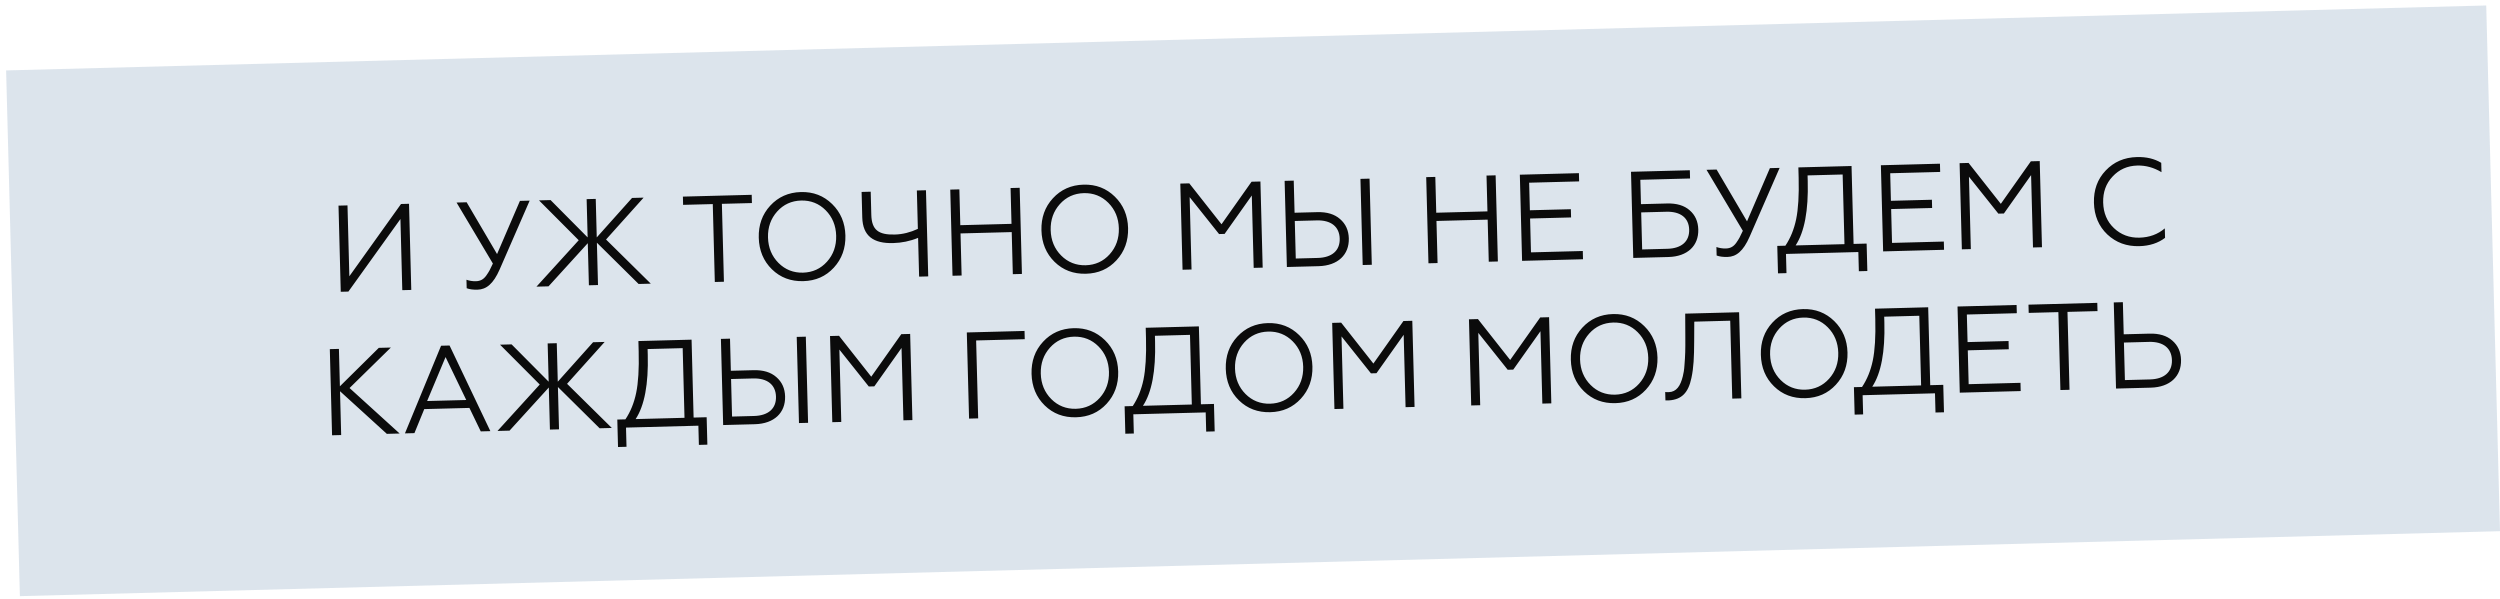 <?xml version="1.0" encoding="UTF-8"?> <svg xmlns="http://www.w3.org/2000/svg" width="384" height="92" viewBox="0 0 384 92" fill="none"> <rect opacity="0.4" x="0.94" y="10.817" width="381.076" height="80.778" transform="rotate(-1.5 0.94 10.817)" fill="#A7BCD1"></rect> <path d="M53.512 44.787L61.506 33.643L61.792 44.57L63.172 44.534L62.826 31.301L61.597 31.333L53.659 42.437L53.374 31.549L51.994 31.585L52.34 44.817L53.512 44.787ZM73.352 44.494C74.695 44.459 75.77 43.617 76.751 41.379L81.356 30.816L79.862 30.855L76.349 39.024L71.677 31.069L70.126 31.11L75.706 40.479C75.492 40.938 75.33 41.283 75.204 41.514C75.078 41.744 74.914 42.013 74.695 42.321C74.257 42.938 73.753 43.178 73.091 43.196C72.581 43.209 72.087 43.127 71.648 42.969L71.682 44.273C72.102 44.432 72.653 44.513 73.352 44.494ZM82.791 30.778L88.891 36.899L82.401 44.03L84.253 43.982L90.284 37.354L90.454 43.819L91.853 43.783L91.682 37.28L98.091 43.619L99.962 43.57L93.088 36.789L98.86 30.357L97.083 30.404L91.661 36.467L91.506 30.55L90.107 30.587L90.261 36.466L84.568 30.732L82.791 30.778ZM111.195 43.276L110.881 31.31L115.494 31.189L115.461 29.923L104.893 30.199L104.926 31.466L109.482 31.347L109.796 43.313L111.195 43.276ZM118.309 31.588C117.076 32.926 116.495 34.568 116.546 36.515C116.597 38.462 117.264 40.091 118.564 41.362C119.865 42.633 121.47 43.234 123.379 43.184C125.289 43.134 126.841 42.45 128.073 41.113C129.306 39.775 129.905 38.114 129.854 36.167C129.803 34.22 129.118 32.611 127.817 31.34C126.516 30.068 124.93 29.448 123.021 29.498C121.112 29.548 119.541 30.251 118.309 31.588ZM119.579 40.389C118.55 39.357 118.005 38.047 117.964 36.478C117.923 34.909 118.398 33.572 119.372 32.487C120.347 31.403 121.58 30.841 123.055 30.802C124.529 30.764 125.791 31.26 126.821 32.292C127.85 33.325 128.395 34.635 128.436 36.204C128.478 37.773 128.002 39.109 127.028 40.194C126.053 41.279 124.82 41.841 123.345 41.88C121.871 41.918 120.609 41.422 119.579 40.389ZM142.575 42.455L142.228 29.222L140.829 29.258L140.984 35.156C139.825 35.697 138.641 35.993 137.45 36.025C134.936 36.09 133.894 35.323 133.833 32.998L133.74 29.444L132.341 29.481L132.444 33.394C132.519 36.267 134.176 37.416 137.182 37.337C138.505 37.302 139.784 37.042 141.02 36.536L141.176 42.491L142.575 42.455ZM147.705 42.32L147.536 35.855L155.4 35.649L155.569 42.114L156.968 42.078L156.622 28.845L155.223 28.881L155.367 34.383L147.503 34.589L147.359 29.087L145.96 29.124L146.306 42.357L147.705 42.32ZM161.729 30.451C160.496 31.789 159.915 33.431 159.966 35.378C160.017 37.325 160.684 38.954 161.984 40.225C163.285 41.496 164.89 42.097 166.799 42.047C168.709 41.997 170.261 41.313 171.493 39.976C172.726 38.638 173.325 36.977 173.274 35.03C173.223 33.083 172.538 31.474 171.237 30.203C169.937 28.931 168.35 28.311 166.441 28.361C164.532 28.411 162.961 29.114 161.729 30.451ZM162.999 39.252C161.97 38.22 161.425 36.91 161.384 35.341C161.343 33.772 161.818 32.435 162.793 31.351C163.767 30.266 165.001 29.704 166.475 29.665C167.95 29.627 169.211 30.123 170.241 31.155C171.27 32.188 171.815 33.498 171.856 35.067C171.898 36.636 171.422 37.972 170.448 39.057C169.473 40.142 168.24 40.704 166.765 40.743C165.291 40.781 164.029 40.285 162.999 39.252ZM183.02 41.395L182.729 30.28L187.248 35.95L188.098 35.928L192.276 30.03L192.567 41.145L193.947 41.109L193.6 27.877L192.239 27.912L187.624 34.446L182.674 28.163L181.294 28.199L181.64 41.431L183.02 41.395ZM210.708 40.67L210.362 27.438L208.963 27.474L209.309 40.707L210.708 40.67ZM202.542 40.884C205.51 40.806 207.244 39.115 207.178 36.62C207.146 35.391 206.704 34.4 205.833 33.647C204.981 32.894 203.818 32.546 202.324 32.585L198.846 32.676L198.717 27.742L197.318 27.779L197.665 41.012L202.542 40.884ZM198.879 33.943L202.263 33.854C204.456 33.797 205.731 34.823 205.779 36.657C205.827 38.49 204.588 39.563 202.414 39.62L199.03 39.709L198.879 33.943ZM220.81 40.406L220.641 33.941L228.505 33.735L228.674 40.2L230.073 40.163L229.727 26.93L228.328 26.967L228.472 32.468L220.608 32.674L220.464 27.173L219.065 27.21L219.411 40.443L220.81 40.406ZM243.15 39.821L243.117 38.554L235.158 38.763L235.022 33.564L241.317 33.399L241.284 32.133L234.989 32.297L234.878 28.063L242.553 27.862L242.52 26.596L233.446 26.833L233.792 40.066L243.15 39.821ZM256.275 39.477C259.224 39.4 260.921 37.729 260.856 35.252C260.824 34.023 260.382 33.032 259.53 32.298C258.698 31.563 257.535 31.215 256.06 31.254L252.052 31.359L251.954 27.616L259.592 27.416L259.558 26.149L250.522 26.386L250.869 39.619L256.275 39.477ZM252.086 32.625L255.961 32.524C258.135 32.467 259.41 33.474 259.457 35.27C259.504 37.085 258.284 38.157 256.11 38.214L252.235 38.316L252.086 32.625ZM265.346 39.467C266.688 39.431 267.763 38.59 268.745 36.351L273.349 25.788L271.855 25.827L268.343 33.997L263.67 26.042L262.12 26.082L267.7 35.451C267.485 35.911 267.324 36.256 267.197 36.486C267.071 36.716 266.908 36.986 266.689 37.294C266.251 37.911 265.746 38.151 265.085 38.168C264.574 38.182 264.08 38.1 263.641 37.941L263.675 39.246C264.096 39.405 264.646 39.485 265.346 39.467ZM274.404 41.953L274.327 39.005L285.442 38.713L285.52 41.662L286.824 41.628L286.714 37.413L284.71 37.465L284.396 25.499L276.23 25.713L276.272 27.301C276.342 30.004 276.209 32.126 275.89 33.667C275.571 35.207 275.02 36.565 274.237 37.739L272.989 37.772L273.1 41.988L274.404 41.953ZM275.806 37.698C277.17 35.62 277.784 32.331 277.666 27.832L277.643 26.943L283.031 26.802L283.311 37.502L275.806 37.698ZM298.606 38.369L298.573 37.102L290.615 37.31L290.479 32.112L296.774 31.947L296.74 30.68L290.445 30.845L290.335 26.611L298.01 26.41L297.976 25.143L288.903 25.381L289.249 38.614L298.606 38.369ZM302.721 38.261L302.43 27.145L306.948 32.816L307.799 32.793L311.976 26.895L312.267 38.011L313.647 37.975L313.301 24.742L311.94 24.778L307.325 31.311L302.374 25.028L300.994 25.064L301.341 38.297L302.721 38.261ZM328.594 37.81C330.182 37.769 331.494 37.337 332.552 36.534L332.514 35.078C331.44 35.995 330.147 36.465 328.616 36.505C327.085 36.545 325.767 36.05 324.7 35.037C323.633 34.025 323.088 32.715 323.046 31.108C323.004 29.52 323.48 28.183 324.492 27.116C325.504 26.03 326.757 25.468 328.288 25.428C329.593 25.394 330.831 25.74 332.004 26.447L331.966 25.01C330.909 24.375 329.672 24.086 328.235 24.124C326.288 24.175 324.698 24.86 323.428 26.198C322.176 27.517 321.576 29.16 321.628 31.145C321.68 33.13 322.366 34.758 323.685 36.01C325.023 37.261 326.647 37.861 328.594 37.81ZM50.659 53.627L51.005 66.86L52.404 66.823L52.228 60.093L59.418 66.64L61.384 66.588L53.691 59.601L60.035 53.382L58.183 53.43L52.208 59.337L52.058 53.59L50.659 53.627ZM63.655 66.529L65.166 62.838L72.104 62.656L73.844 66.262L75.319 66.223L69.053 53.07L67.749 53.104L62.199 66.567L63.655 66.529ZM68.438 54.845L71.618 61.44L65.606 61.597L68.438 54.845ZM76.804 52.943L82.904 59.063L76.414 66.195L78.266 66.146L84.297 59.519L84.467 65.984L85.866 65.947L85.695 59.444L92.104 65.784L93.975 65.735L87.101 58.953L92.873 52.522L91.096 52.568L85.674 58.631L85.519 52.714L84.12 52.751L84.274 58.63L78.581 52.896L76.804 52.943ZM96.232 68.627L96.155 65.678L107.271 65.386L107.348 68.336L108.652 68.301L108.542 64.086L106.538 64.138L106.225 52.172L98.058 52.386L98.1 53.974C98.171 56.677 98.037 58.799 97.718 60.34C97.399 61.881 96.848 63.238 96.065 64.412L94.818 64.445L94.928 68.661L96.232 68.627ZM97.634 64.371C98.999 62.293 99.612 59.004 99.495 54.505L99.471 53.616L104.859 53.475L105.139 64.175L97.634 64.371ZM124.121 64.945L123.774 51.712L122.376 51.749L122.722 64.982L124.121 64.945ZM115.954 65.159C118.922 65.081 120.656 63.39 120.591 60.895C120.559 59.666 120.117 58.675 119.246 57.922C118.394 57.169 117.231 56.821 115.737 56.86L112.259 56.951L112.13 52.017L110.731 52.054L111.077 65.287L115.954 65.159ZM112.292 58.218L115.676 58.129C117.869 58.072 119.144 59.098 119.192 60.932C119.24 62.765 118.001 63.838 115.827 63.895L112.443 63.984L112.292 58.218ZM129.22 64.812L128.929 53.696L133.447 59.367L134.298 59.344L138.475 53.446L138.766 64.562L140.146 64.526L139.8 51.293L138.439 51.328L133.824 57.862L128.873 51.579L127.493 51.615L127.84 64.848L129.22 64.812ZM150.247 64.261L149.934 52.295L157.401 52.099L157.368 50.833L148.502 51.065L148.848 64.298L150.247 64.261ZM160.209 52.499C158.977 53.836 158.395 55.478 158.446 57.425C158.497 59.373 159.164 61.001 160.465 62.272C161.766 63.543 163.371 64.144 165.28 64.094C167.189 64.044 168.741 63.361 169.974 62.023C171.206 60.686 171.806 59.024 171.755 57.077C171.704 55.13 171.019 53.521 169.718 52.25C168.417 50.979 166.831 50.358 164.921 50.408C163.012 50.458 161.442 51.161 160.209 52.499ZM161.48 61.3C160.45 60.267 159.905 58.957 159.864 57.388C159.823 55.819 160.299 54.483 161.273 53.398C162.247 52.313 163.481 51.751 164.956 51.712C166.43 51.674 167.692 52.17 168.721 53.203C169.751 54.235 170.296 55.545 170.337 57.114C170.378 58.683 169.902 60.02 168.928 61.105C167.954 62.19 166.72 62.752 165.246 62.79C163.771 62.829 162.51 62.332 161.48 61.3ZM174.156 66.586L174.079 63.637L185.194 63.346L185.271 66.295L186.576 66.261L186.465 62.045L184.461 62.098L184.148 50.132L175.982 50.345L176.023 51.933C176.094 54.637 175.96 56.759 175.641 58.299C175.322 59.84 174.771 61.198 173.989 62.372L172.741 62.405L172.851 66.62L174.156 66.586ZM175.558 62.331C176.922 60.252 177.536 56.964 177.418 52.464L177.395 51.576L182.782 51.435L183.063 62.134L175.558 62.331ZM190.042 51.718C188.81 53.055 188.228 54.697 188.279 56.644C188.33 58.591 188.997 60.22 190.298 61.491C191.599 62.762 193.203 63.363 195.113 63.313C197.022 63.263 198.574 62.58 199.807 61.242C201.039 59.904 201.639 58.243 201.588 56.296C201.537 54.349 200.851 52.74 199.551 51.469C198.25 50.197 196.664 49.577 194.754 49.627C192.845 49.677 191.274 50.38 190.042 51.718ZM191.313 60.519C190.283 59.486 189.738 58.176 189.697 56.607C189.656 55.038 190.132 53.702 191.106 52.617C192.08 51.532 193.314 50.97 194.788 50.931C196.263 50.893 197.524 51.389 198.554 52.422C199.584 53.454 200.129 54.764 200.17 56.333C200.211 57.902 199.735 59.239 198.761 60.324C197.787 61.408 196.553 61.97 195.078 62.009C193.604 62.048 192.342 61.551 191.313 60.519ZM206.349 62.792L206.058 51.676L210.577 57.347L211.427 57.325L215.605 51.427L215.896 62.542L217.276 62.506L216.929 49.273L215.568 49.309L210.953 55.843L206.003 49.559L204.623 49.595L204.969 62.828L206.349 62.792ZM227.358 62.242L227.067 51.126L231.585 56.797L232.436 56.774L236.613 50.876L236.904 61.992L238.284 61.956L237.938 48.723L236.577 48.759L231.962 55.292L227.011 49.009L225.631 49.045L225.978 62.278L227.358 62.242ZM243.043 50.33C241.811 51.667 241.229 53.309 241.28 55.256C241.331 57.203 241.998 58.832 243.299 60.103C244.6 61.374 246.205 61.975 248.114 61.925C250.023 61.875 251.575 61.192 252.808 59.854C254.04 58.517 254.64 56.855 254.589 54.908C254.538 52.961 253.853 51.352 252.552 50.081C251.251 48.809 249.665 48.189 247.755 48.239C245.846 48.289 244.276 48.992 243.043 50.33ZM244.314 59.131C243.284 58.098 242.739 56.788 242.698 55.219C242.657 53.65 243.133 52.314 244.107 51.229C245.081 50.144 246.315 49.582 247.79 49.543C249.264 49.505 250.526 50.001 251.555 51.034C252.585 52.066 253.13 53.376 253.171 54.945C253.212 56.514 252.736 57.851 251.762 58.936C250.788 60.02 249.554 60.582 248.08 60.621C246.605 60.66 245.344 60.163 244.314 59.131ZM255.81 61.497C255.905 61.513 256.094 61.508 256.339 61.502C258.322 61.374 259.335 60.307 259.805 58.044C260.142 56.465 260.214 54.874 260.226 52.434L260.241 49.406L265.761 49.262L266.074 61.228L267.473 61.191L267.127 47.959L258.847 48.175L258.866 51.788C258.87 52.677 258.872 53.453 258.851 54.096C258.83 54.74 258.79 55.403 258.733 56.105C258.694 56.787 258.595 57.357 258.475 57.814C258.116 59.261 257.516 60.204 256.306 60.235C256.06 60.242 255.871 60.228 255.776 60.211L255.81 61.497ZM272.23 49.565C270.997 50.903 270.416 52.545 270.467 54.492C270.518 56.439 271.185 58.068 272.486 59.339C273.786 60.61 275.391 61.211 277.301 61.161C279.21 61.111 280.762 60.427 281.994 59.09C283.227 57.752 283.827 56.091 283.776 54.144C283.725 52.197 283.039 50.588 281.739 49.316C280.438 48.045 278.851 47.425 276.942 47.475C275.033 47.525 273.462 48.228 272.23 49.565ZM273.501 58.366C272.471 57.334 271.926 56.024 271.885 54.455C271.844 52.886 272.32 51.549 273.294 50.465C274.268 49.38 275.502 48.818 276.976 48.779C278.451 48.74 279.712 49.237 280.742 50.27C281.772 51.302 282.317 52.612 282.358 54.181C282.399 55.75 281.923 57.087 280.949 58.171C279.975 59.256 278.741 59.818 277.266 59.857C275.792 59.895 274.53 59.399 273.501 58.366ZM286.177 63.653L286.099 60.704L297.215 60.413L297.292 63.362L298.596 63.328L298.486 59.112L296.482 59.164L296.169 47.198L288.002 47.412L288.044 49C288.115 51.703 287.981 53.825 287.662 55.366C287.343 56.907 286.792 58.264 286.009 59.439L284.762 59.471L284.872 63.687L286.177 63.653ZM287.578 59.398C288.943 57.319 289.557 54.03 289.439 49.531L289.415 48.642L294.803 48.501L295.083 59.201L287.578 59.398ZM310.379 60.068L310.346 58.801L302.387 59.01L302.251 53.811L308.546 53.646L308.513 52.38L302.218 52.545L302.107 48.31L309.782 48.109L309.749 46.843L300.675 47.08L301.021 60.313L310.379 60.068ZM317.877 59.872L317.564 47.905L322.176 47.785L322.143 46.518L311.576 46.795L311.609 48.061L316.165 47.942L316.478 59.908L317.877 59.872ZM330.37 59.544C333.338 59.467 335.072 57.776 335.007 55.28C334.975 54.051 334.533 53.06 333.662 52.308C332.81 51.554 331.647 51.206 330.153 51.246L326.202 51.349L326.073 46.415L324.674 46.452L325.021 59.684L330.37 59.544ZM326.235 52.616L330.092 52.515C332.285 52.457 333.56 53.483 333.608 55.317C333.656 57.151 332.417 58.223 330.243 58.28L326.386 58.381L326.235 52.616Z" fill="#0B0B0B"></path> </svg> 